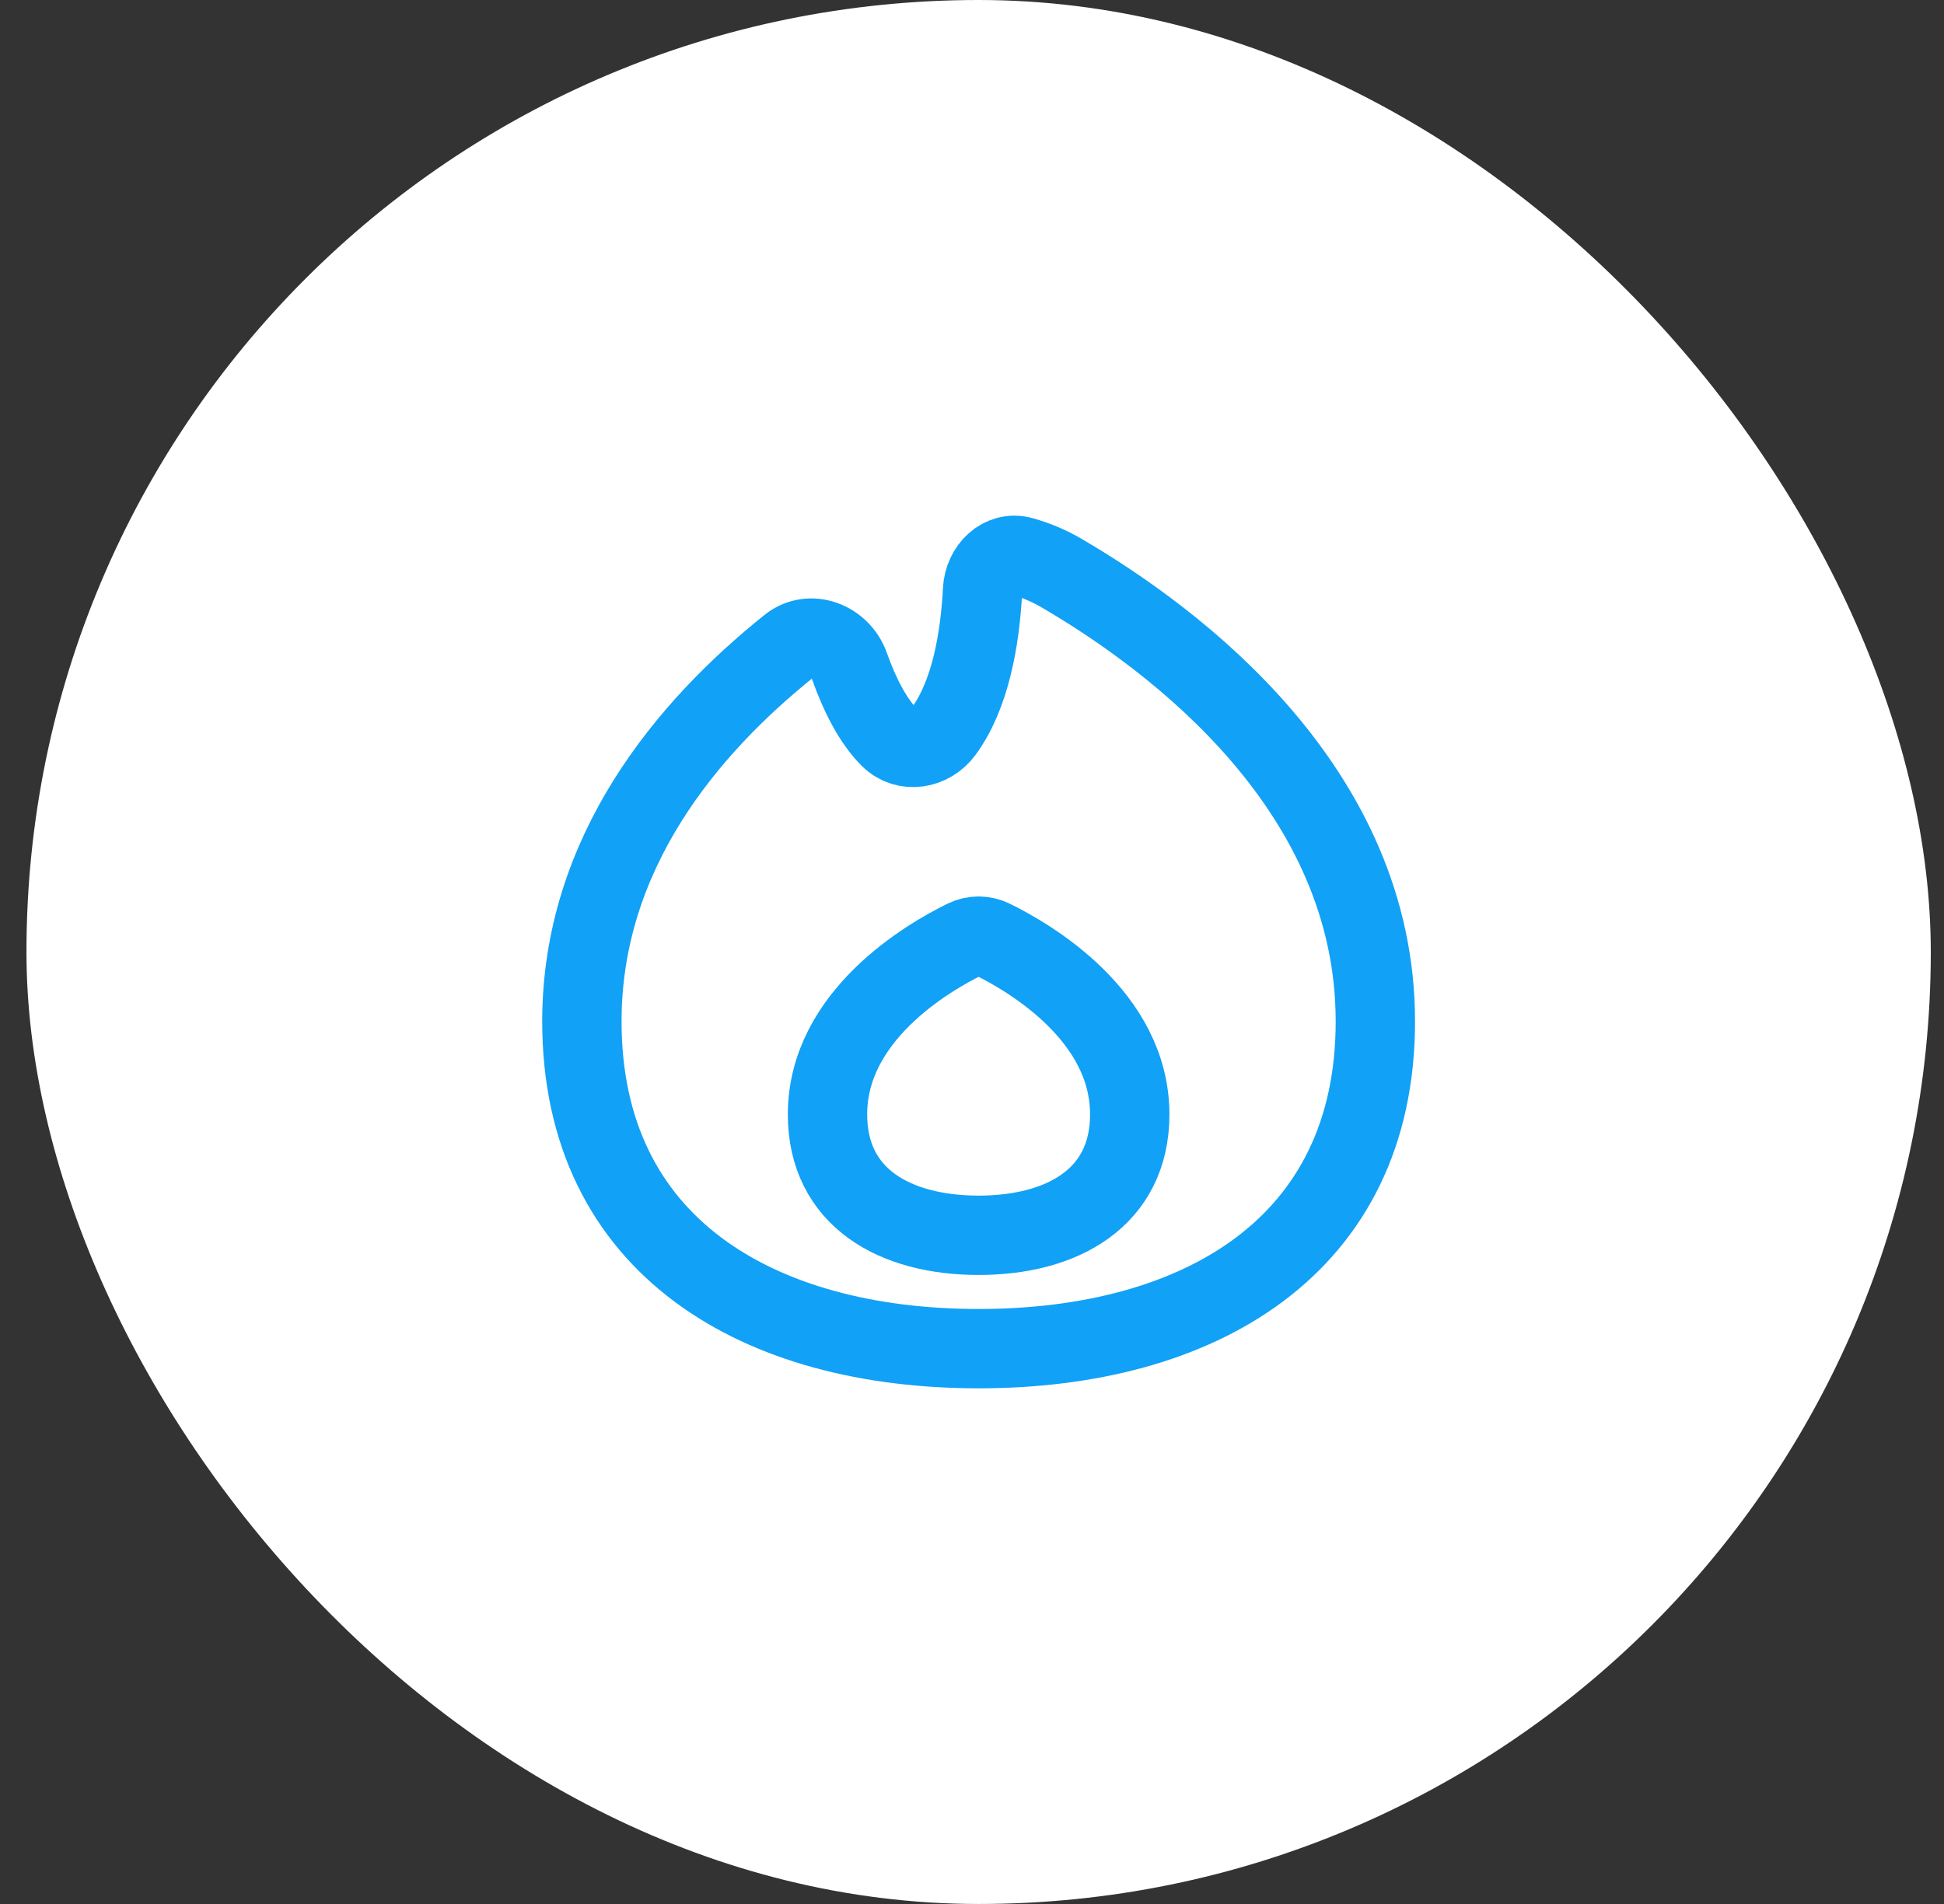<svg width="49" height="48" viewBox="0 0 49 48" fill="none" xmlns="http://www.w3.org/2000/svg">
<rect x="0" y="0" width="49" height="48" fill="#333333" stroke="none"/>
<rect x="0.667" width="48" height="48" rx="24" fill="white"/>
<path d="M25.765 14.028C25.243 13.882 24.796 14.331 24.767 14.872C24.702 16.123 24.458 17.522 23.782 18.441C23.456 18.885 22.825 18.992 22.433 18.605C22 18.176 21.666 17.509 21.411 16.792C21.184 16.158 20.421 15.862 19.895 16.283C17.322 18.344 14.667 21.5 14.667 25.75C14.667 31.445 19.144 34 24.667 34C30.19 34 34.667 31.445 34.667 25.75C34.667 19.93 29.691 16.163 26.759 14.449C26.447 14.266 26.113 14.125 25.765 14.028Z" stroke="#11A1F6" stroke-width="2" stroke-linecap="round" stroke-linejoin="round"/>
<path d="M24.321 23.681C24.428 23.628 24.547 23.6 24.667 23.6C24.787 23.6 24.905 23.628 25.013 23.681C25.952 24.142 28.476 25.613 28.476 28.094C28.476 30.198 26.771 31.142 24.667 31.142C22.563 31.142 20.858 30.198 20.858 28.094C20.858 25.613 23.382 24.142 24.321 23.681Z" stroke="#11A1F6" stroke-width="2" stroke-linecap="round" stroke-linejoin="round"/>
</svg>
